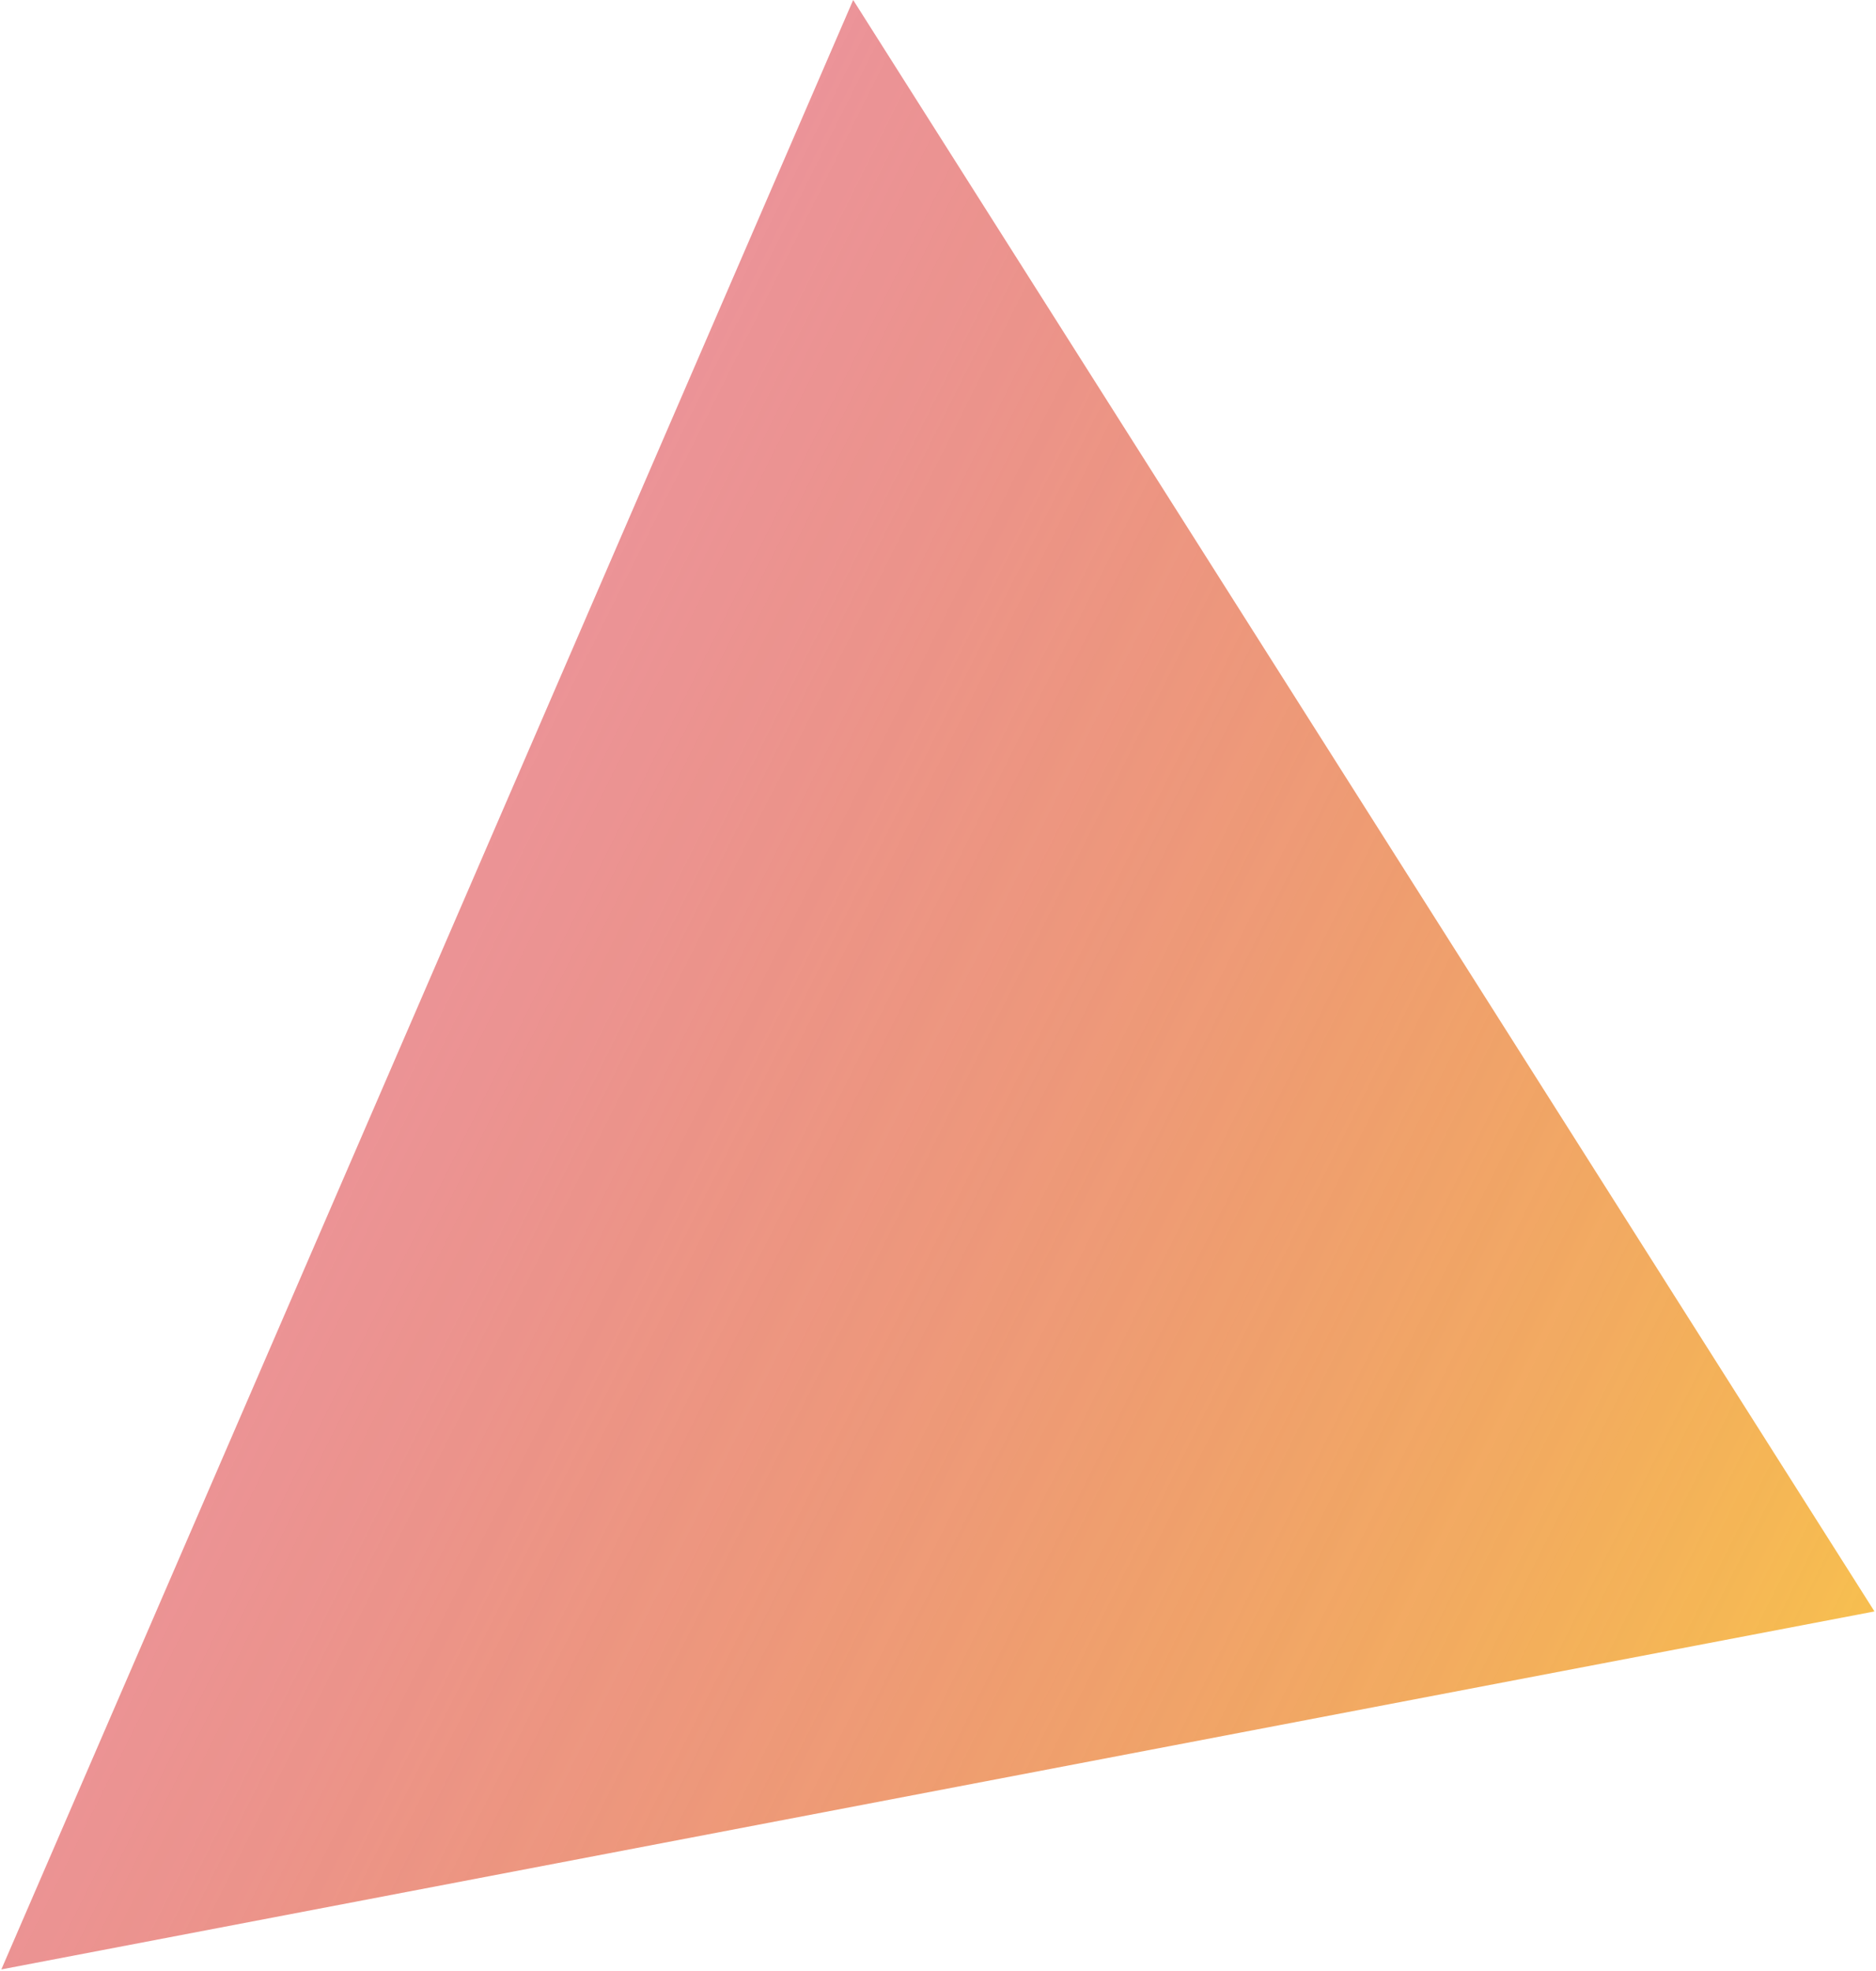 <svg width="778" height="817" viewBox="0 0 778 817" fill="none" xmlns="http://www.w3.org/2000/svg">
<g style="mix-blend-mode:hard-light" opacity="0.8">
<path d="M777.368 667.874L353.821 0L0.558 816.243L777.368 667.874Z" fill="url(#paint0_linear_285_1916)"/>
</g>
<defs>
<linearGradient id="paint0_linear_285_1916" x1="353.821" y1="0" x2="982.179" y2="314.932" gradientUnits="userSpaceOnUse">
<stop stop-color="#D30F1A" stop-opacity="0.56"/>
<stop offset="1" stop-color="#F6B320"/>
</linearGradient>
</defs>
</svg>
